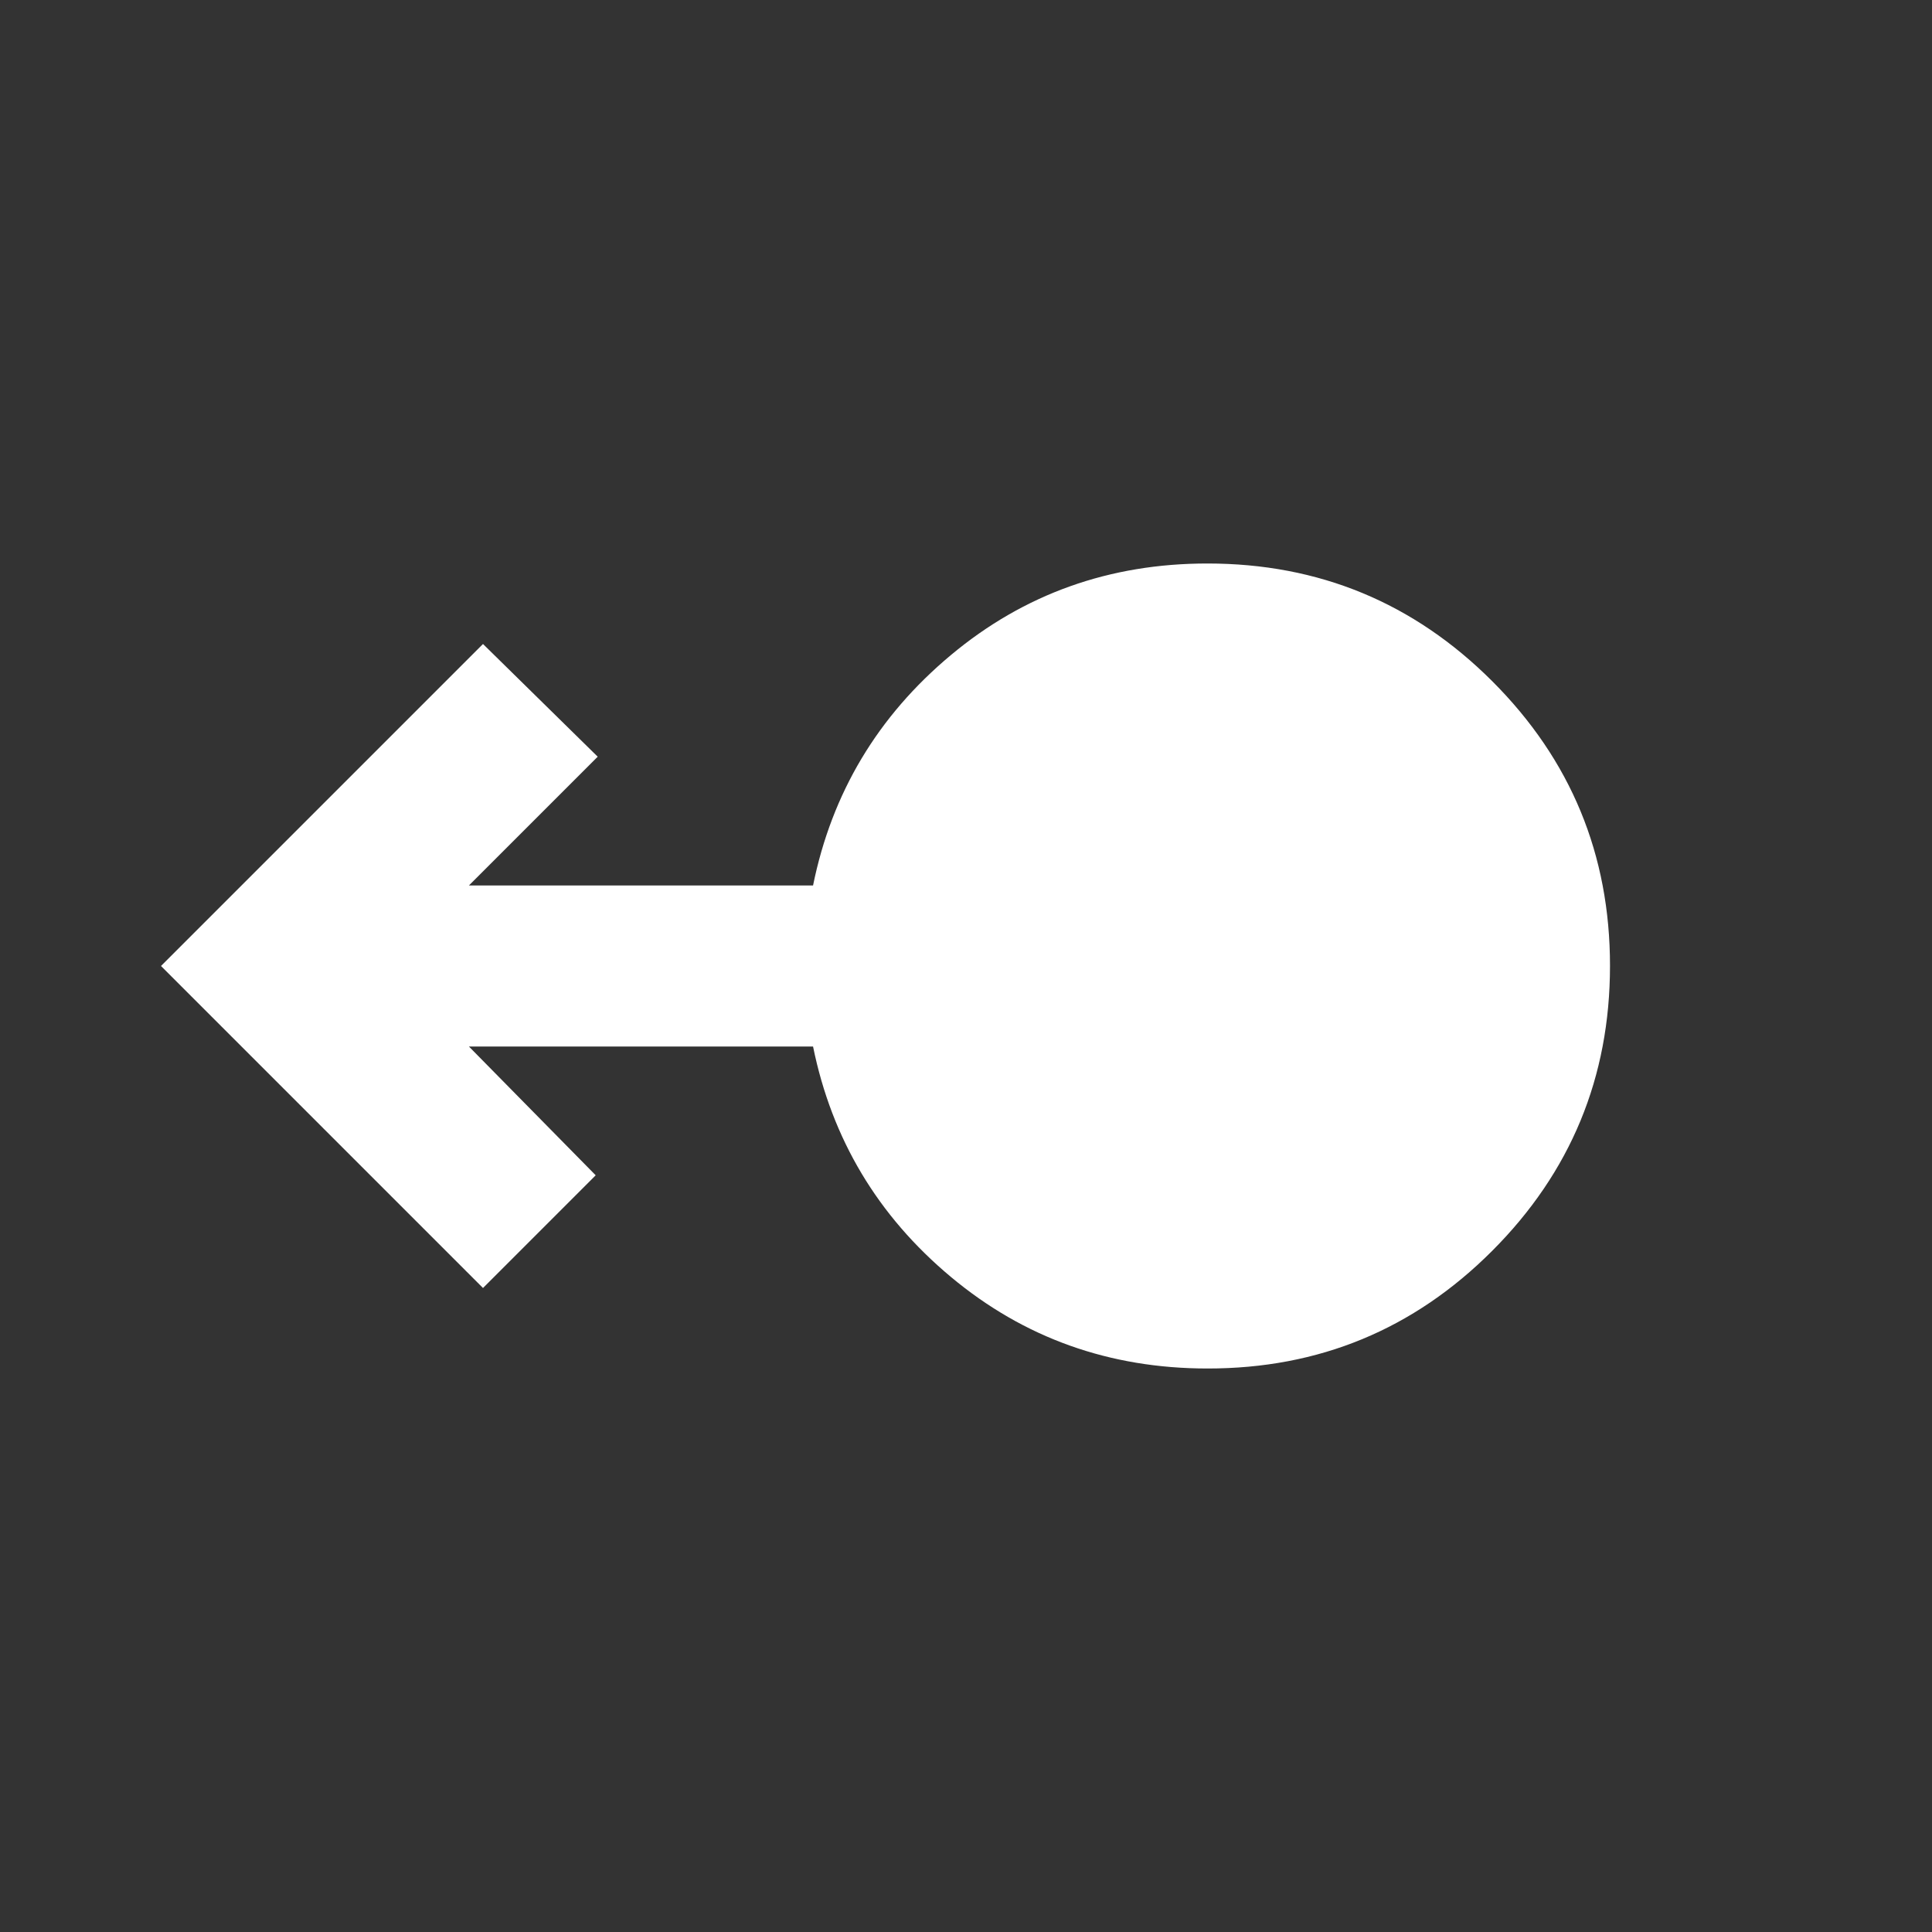 <svg xmlns="http://www.w3.org/2000/svg" width="1em" height="1em" viewBox="0 0 24 24"><rect x="0" y="0" width="24" height="24" fill="#333333" stroke="none"/><path fill="white" d="M15 17q-1.825 0-3.187-1.137T10.1 13H5.825L7.4 14.6L6 16l-4-4l4-4l1.425 1.4l-1.6 1.6H10.1q.35-1.725 1.713-2.863T15 7q2.075 0 3.538 1.463T20 12t-1.463 3.538T15 17"/></svg>
